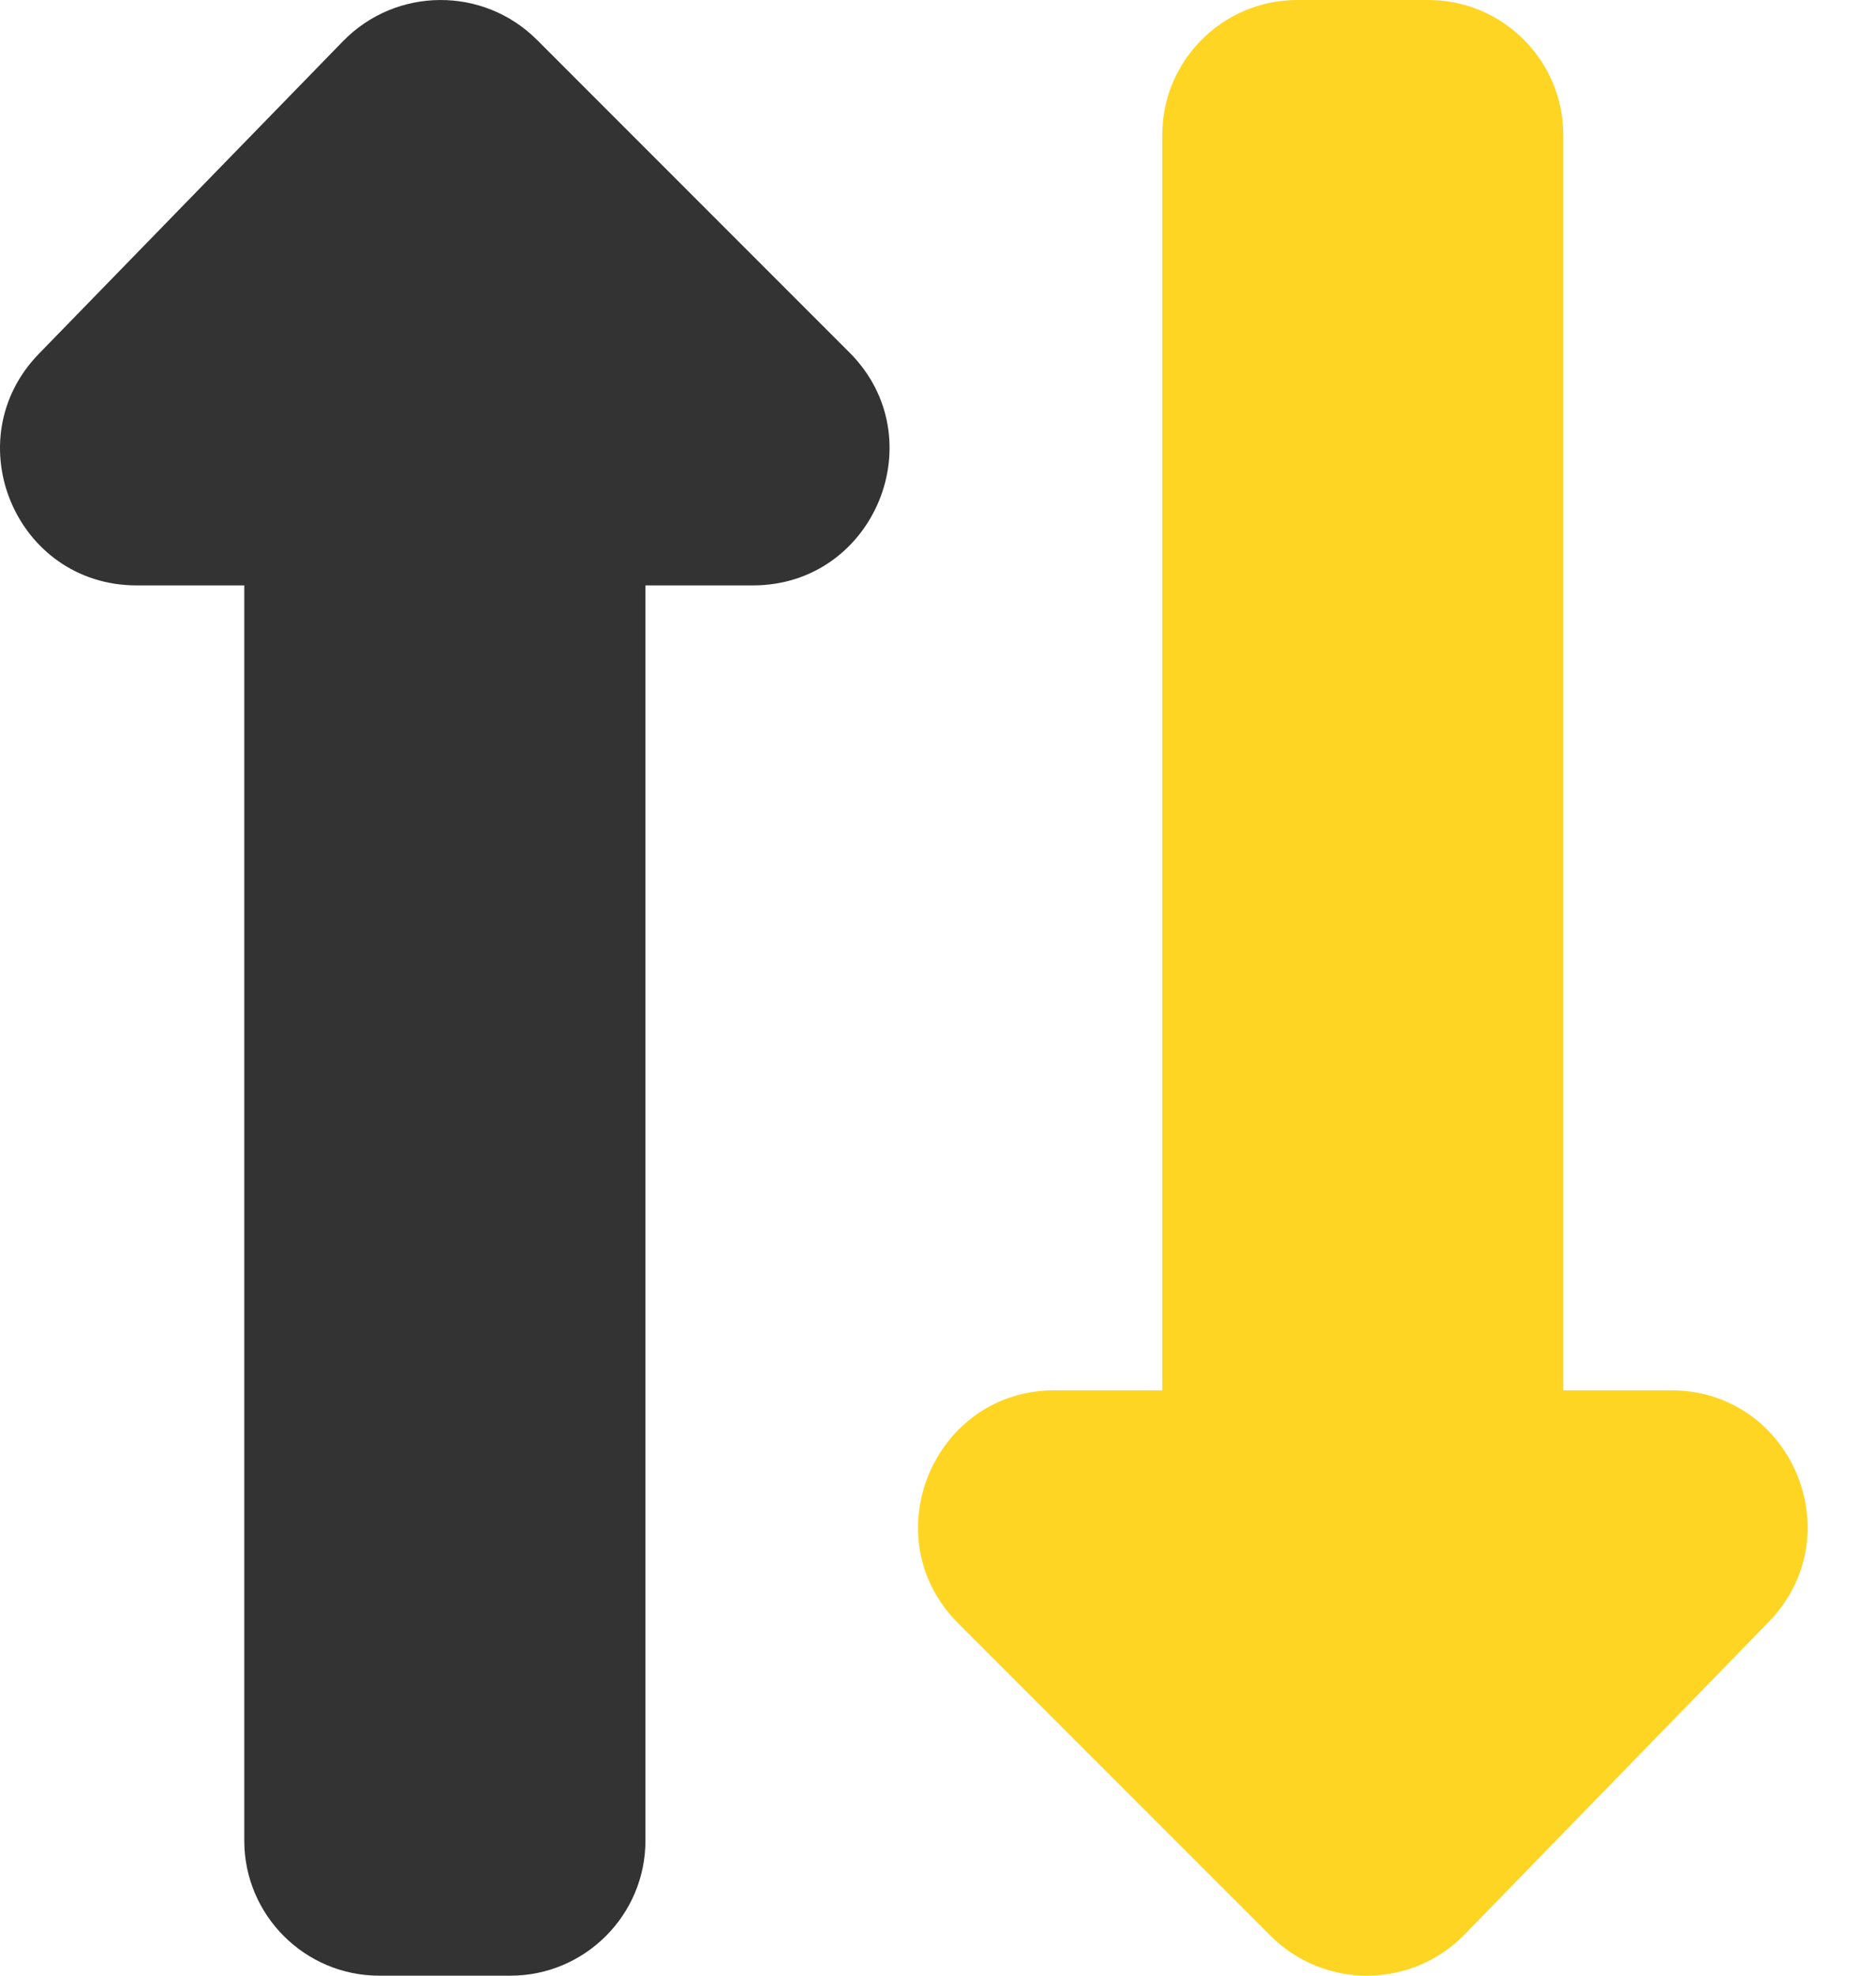 <svg width="19" height="20" viewBox="0 0 19 20" fill="none" xmlns="http://www.w3.org/2000/svg">
<path d="M5.44 0.405C4.895 -0.14 4.011 -0.134 3.473 0.418L0.394 3.581C-0.457 4.457 0.161 5.926 1.384 5.926H2.474V18.633C2.474 19.387 3.087 20 3.841 20H5.169C5.923 20 6.537 19.387 6.537 18.633V5.926H7.626C8.855 5.926 9.472 4.437 8.603 3.568L5.44 0.405Z" fill="#333333"/>
<path d="M16.923 14.074H15.833V1.367C15.833 0.613 15.22 0 14.466 0H13.138C12.384 0 11.771 0.613 11.771 1.367V14.074H10.681C9.453 14.074 8.835 15.563 9.704 16.432L12.867 19.595C13.412 20.14 14.297 20.134 14.834 19.582L17.913 16.419C18.765 15.543 18.146 14.074 16.923 14.074Z" fill="#FFD523"/>
</svg>

